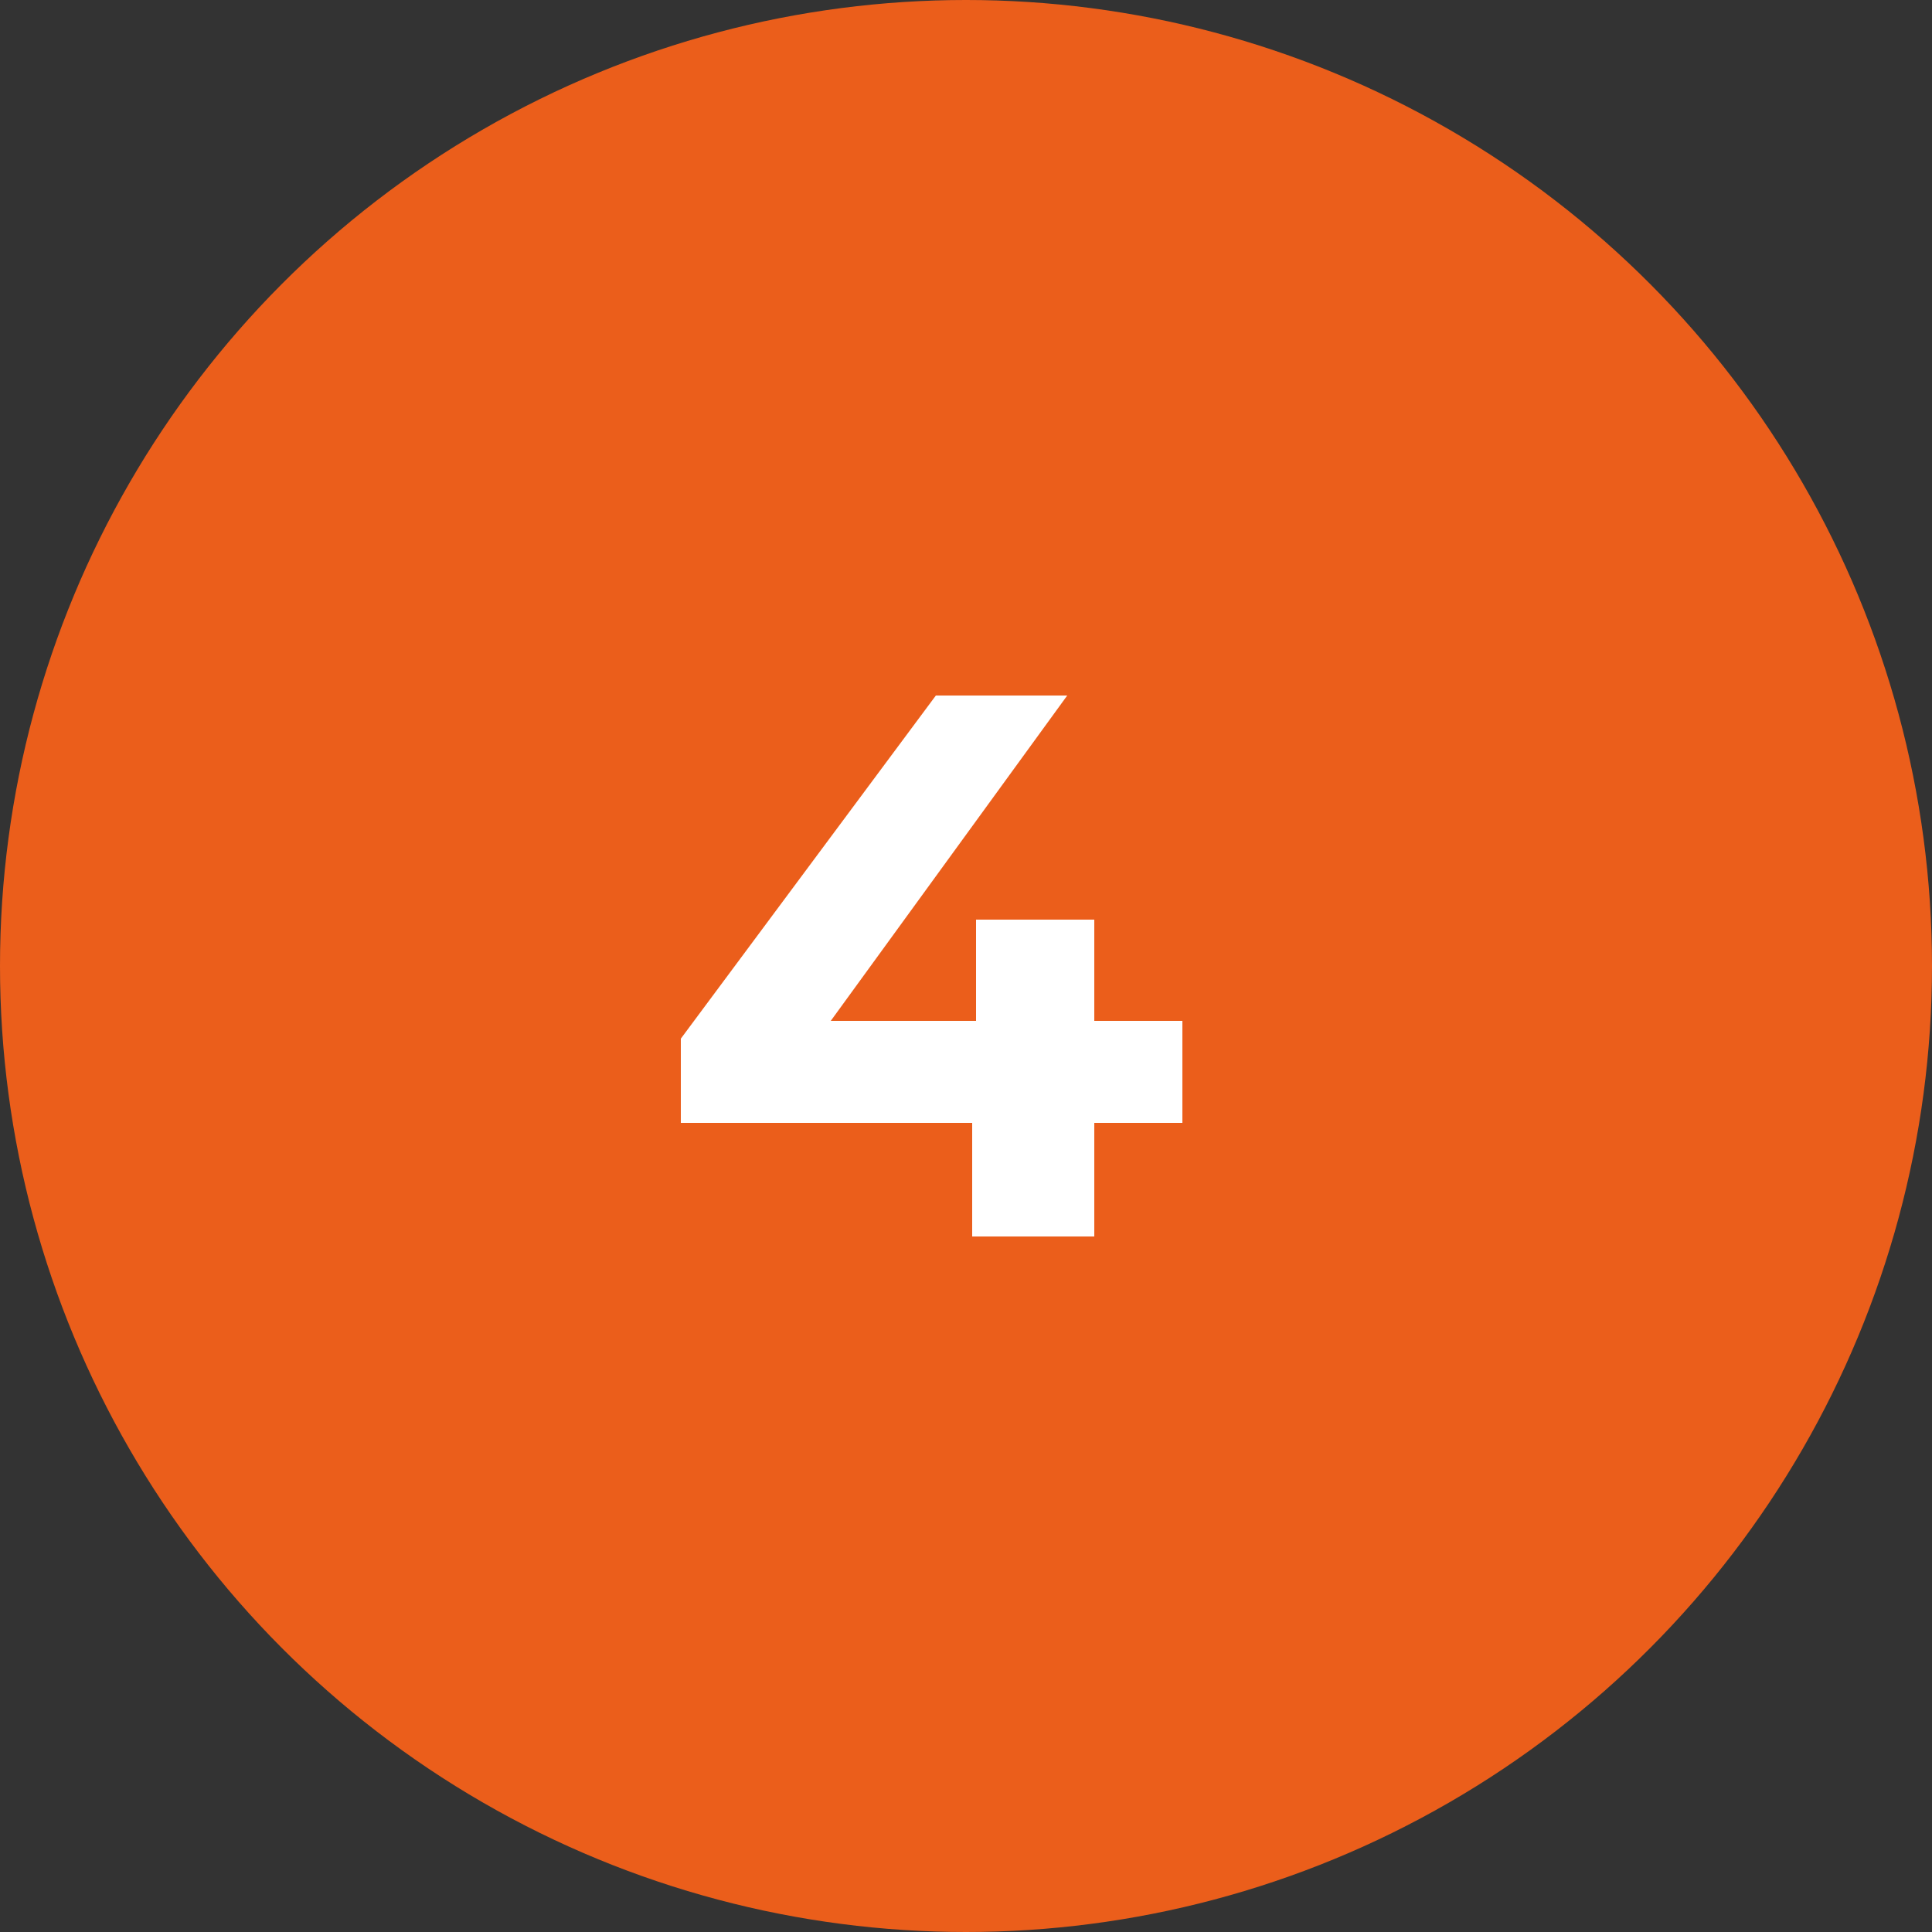 <svg height="100" viewBox="0 0 100 100" width="100" xmlns="http://www.w3.org/2000/svg"><rect x="0" y="0" width="100" height="100" fill="#333333" stroke="none"/><g fill="none" fill-rule="evenodd"><circle cx="50" cy="50" fill="#eb5e1b" r="50"/><path d="m61.2 52.84v5.28h-4.56v5.88h-6.32v-5.88h-15.08v-4.36l13.2-17.76h6.8l-12.24 16.84h7.52v-5.24h6.12v5.24z" fill="#fff" fill-rule="nonzero"/></g></svg>